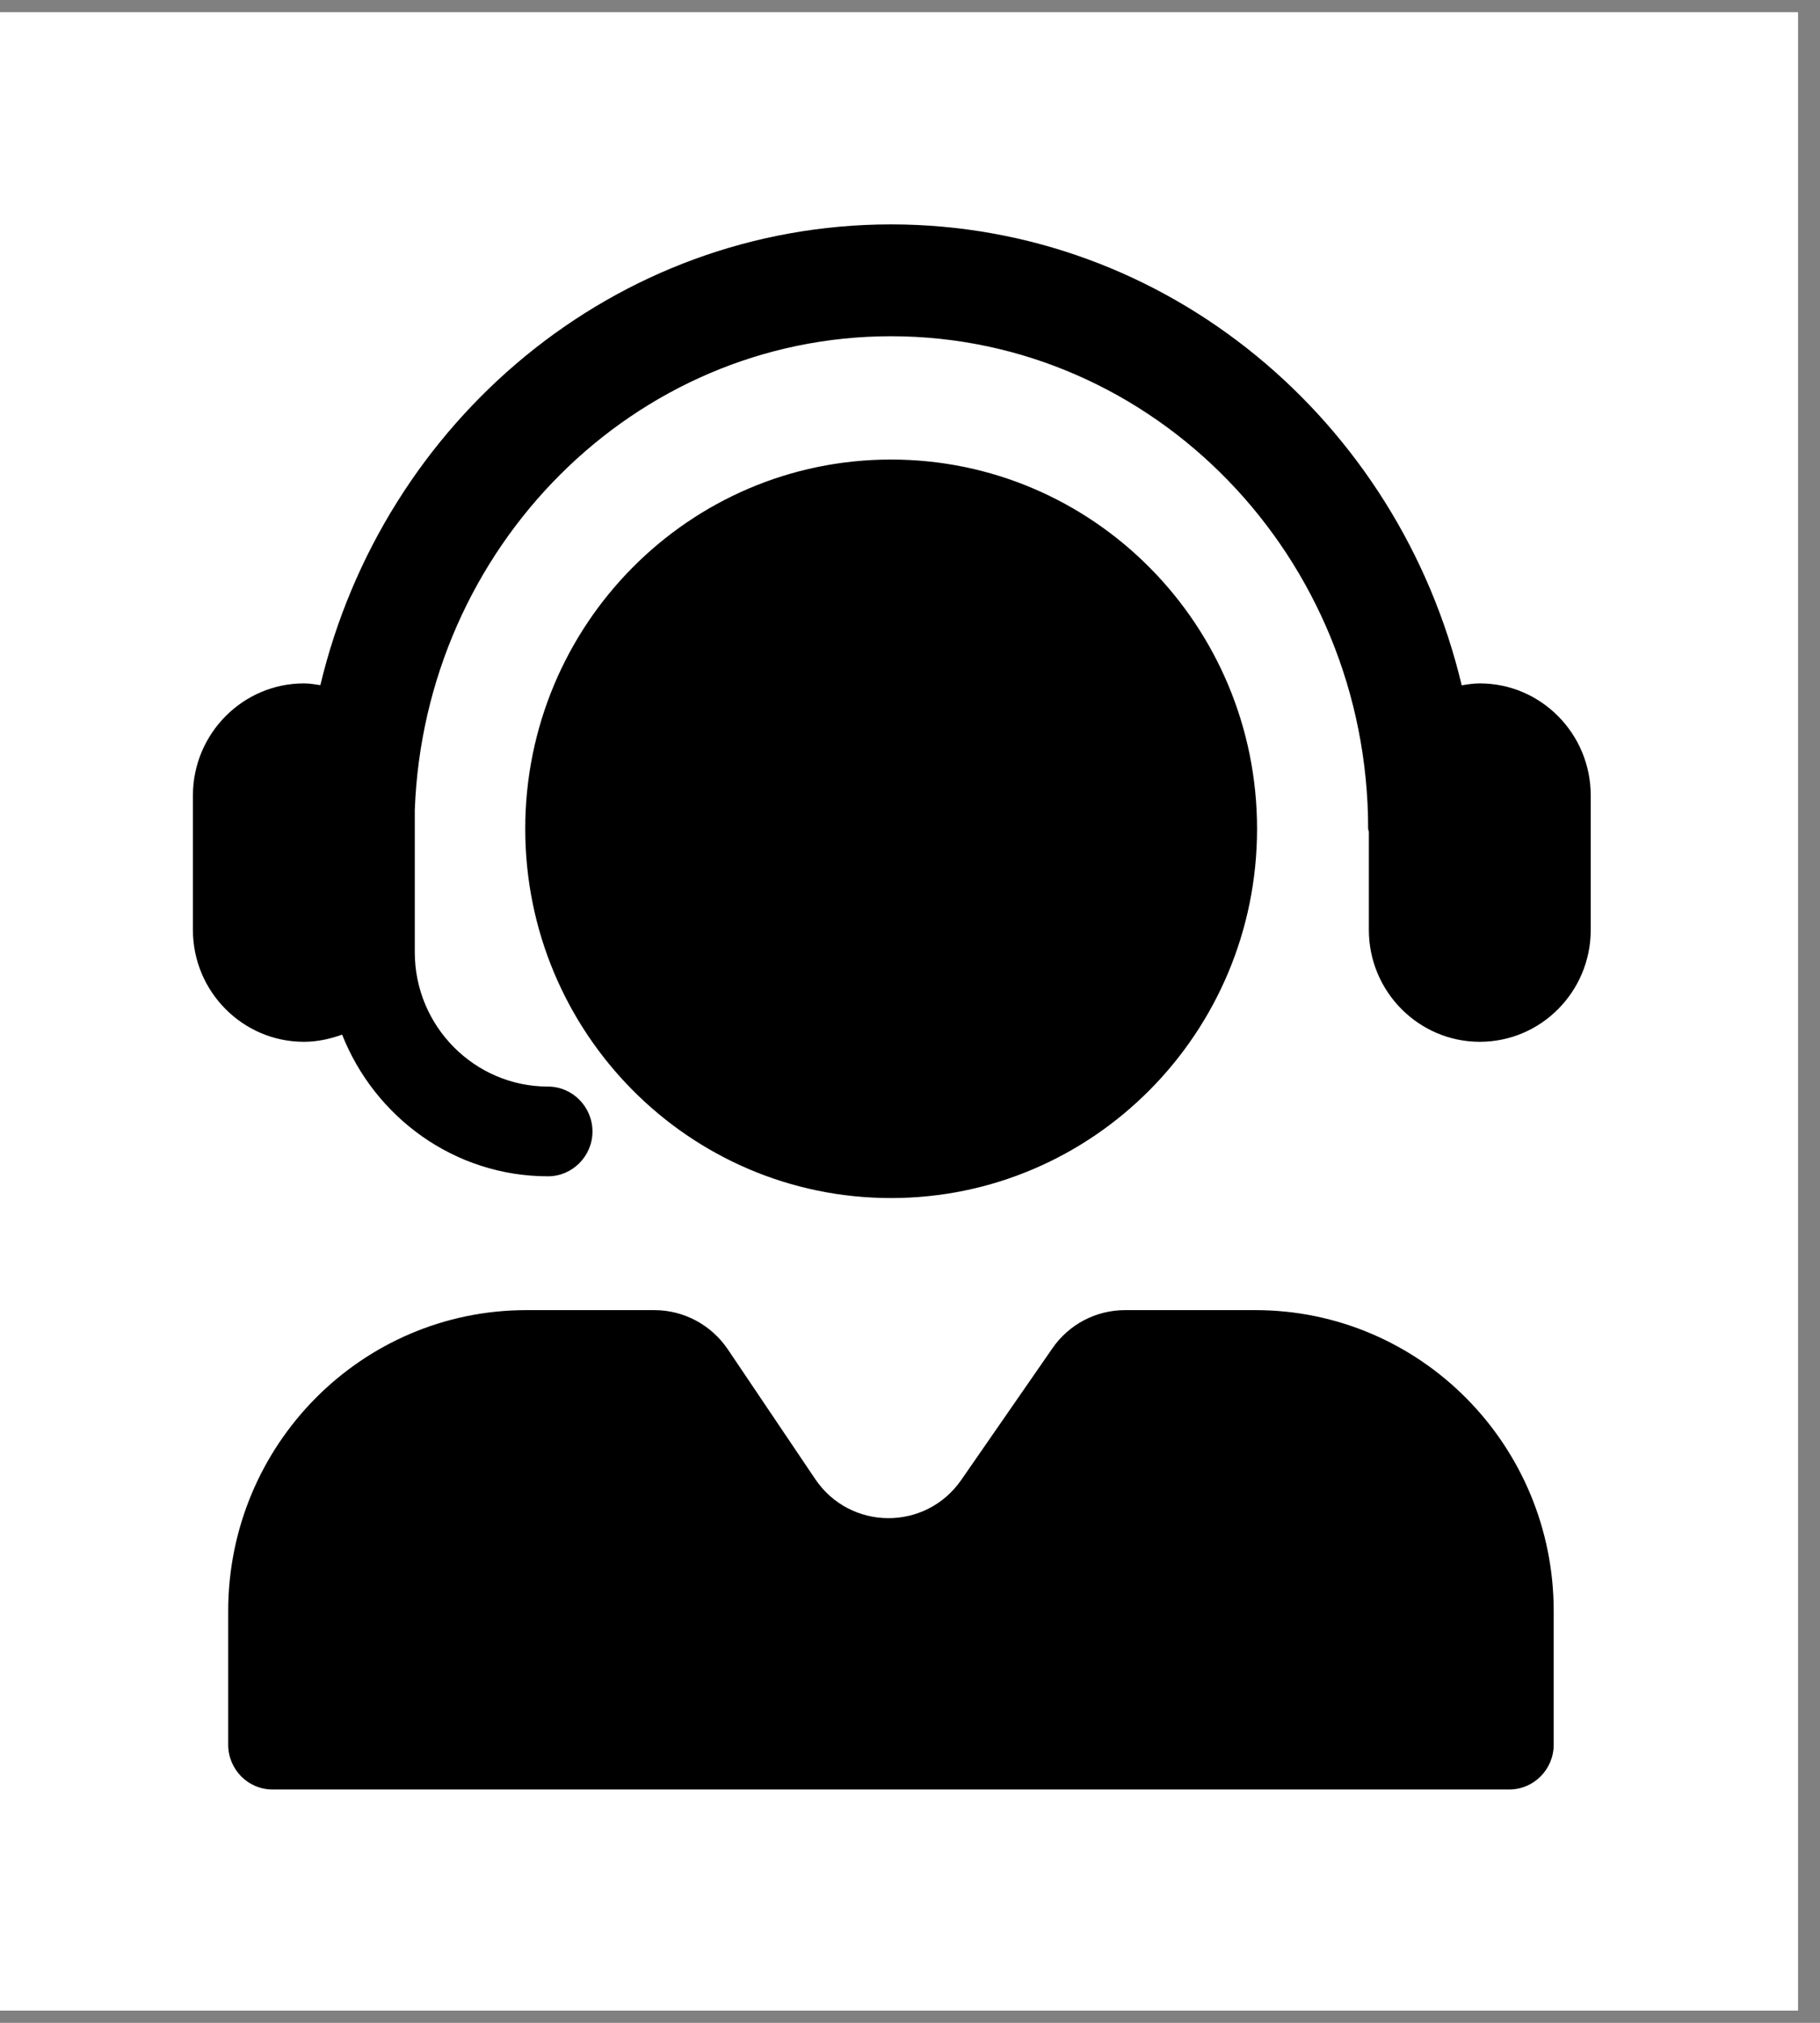 <svg version="1.2" preserveAspectRatio="xMidYMid meet" height="60" viewBox="0 0 40.5 45" zoomAndPan="magnify" width="54" xmlns:xlink="http://www.w3.org/1999/xlink" xmlns="http://www.w3.org/2000/svg"><rect x="0" y="0" width="40.5" height="45" fill="#808080" stroke="none"/><defs><clipPath id="d841caba07"><path d="M 0 0.273 L 40.008 0.273 L 40.008 44.727 L 0 44.727 Z M 0 0.273"></path></clipPath><clipPath id="52ed3b7d3d"><path d="M 4.289 4.992 L 35.402 4.992 L 35.402 39.809 L 4.289 39.809 Z M 4.289 4.992"></path></clipPath></defs><g id="1a4ea85b45"><g clip-path="url(#d841caba07)" clip-rule="nonzero"><path d="M 0 0.273 L 40.008 0.273 L 40.008 44.727 L 0 44.727 Z M 0 0.273" style="stroke:none;fill-rule:nonzero;fill:#ffffff;fill-opacity:1;"></path><path d="M 0 0.273 L 40.008 0.273 L 40.008 44.727 L 0 44.727 Z M 0 0.273" style="stroke:none;fill-rule:nonzero;fill:#ffffff;fill-opacity:1;"></path></g><g clip-path="url(#52ed3b7d3d)" clip-rule="nonzero"><path d="M 35.398 17.695 L 35.398 20.688 C 35.398 22.059 34.293 23.176 32.93 23.176 C 31.57 23.176 30.461 22.059 30.461 20.688 L 30.461 18.508 C 30.461 18.484 30.445 18.461 30.445 18.438 C 30.445 12.395 25.684 7.48 19.828 7.48 C 14.109 7.48 9.445 12.176 9.23 18.023 L 9.23 21.184 C 9.23 22.832 10.562 24.172 12.195 24.172 C 12.738 24.172 13.184 24.621 13.184 25.172 C 13.184 25.719 12.738 26.168 12.195 26.168 C 10.113 26.168 8.34 24.855 7.613 23.016 C 7.344 23.113 7.062 23.176 6.762 23.176 C 5.402 23.176 4.293 22.059 4.293 20.688 L 4.293 17.695 C 4.293 16.324 5.402 15.203 6.762 15.203 C 6.887 15.203 7.008 15.223 7.129 15.242 C 8.531 9.367 13.684 4.992 19.828 4.992 C 25.973 4.992 31.129 9.371 32.527 15.246 C 32.66 15.223 32.793 15.203 32.93 15.203 C 34.293 15.203 35.398 16.324 35.398 17.695 Z M 27.973 18.438 C 27.973 13.902 24.324 10.223 19.828 10.223 C 15.332 10.223 11.688 13.902 11.688 18.438 C 11.688 22.973 15.332 26.652 19.828 26.652 C 24.324 26.652 27.973 22.973 27.973 18.438 Z M 27.934 29.145 L 25.035 29.145 C 24.391 29.145 23.785 29.461 23.418 29.996 L 21.391 32.922 C 20.598 34.066 18.914 34.055 18.137 32.898 L 16.195 30.016 C 15.828 29.473 15.215 29.145 14.562 29.145 L 11.715 29.145 C 8.047 29.145 5.078 32.141 5.078 35.84 L 5.078 38.812 C 5.078 39.363 5.52 39.809 6.062 39.809 L 33.586 39.809 C 34.129 39.809 34.574 39.363 34.574 38.812 L 34.574 35.84 C 34.574 32.141 31.602 29.145 27.934 29.145 Z M 27.934 29.145" style="stroke:none;fill-rule:nonzero;fill:#000000;fill-opacity:1;"></path></g></g></svg>